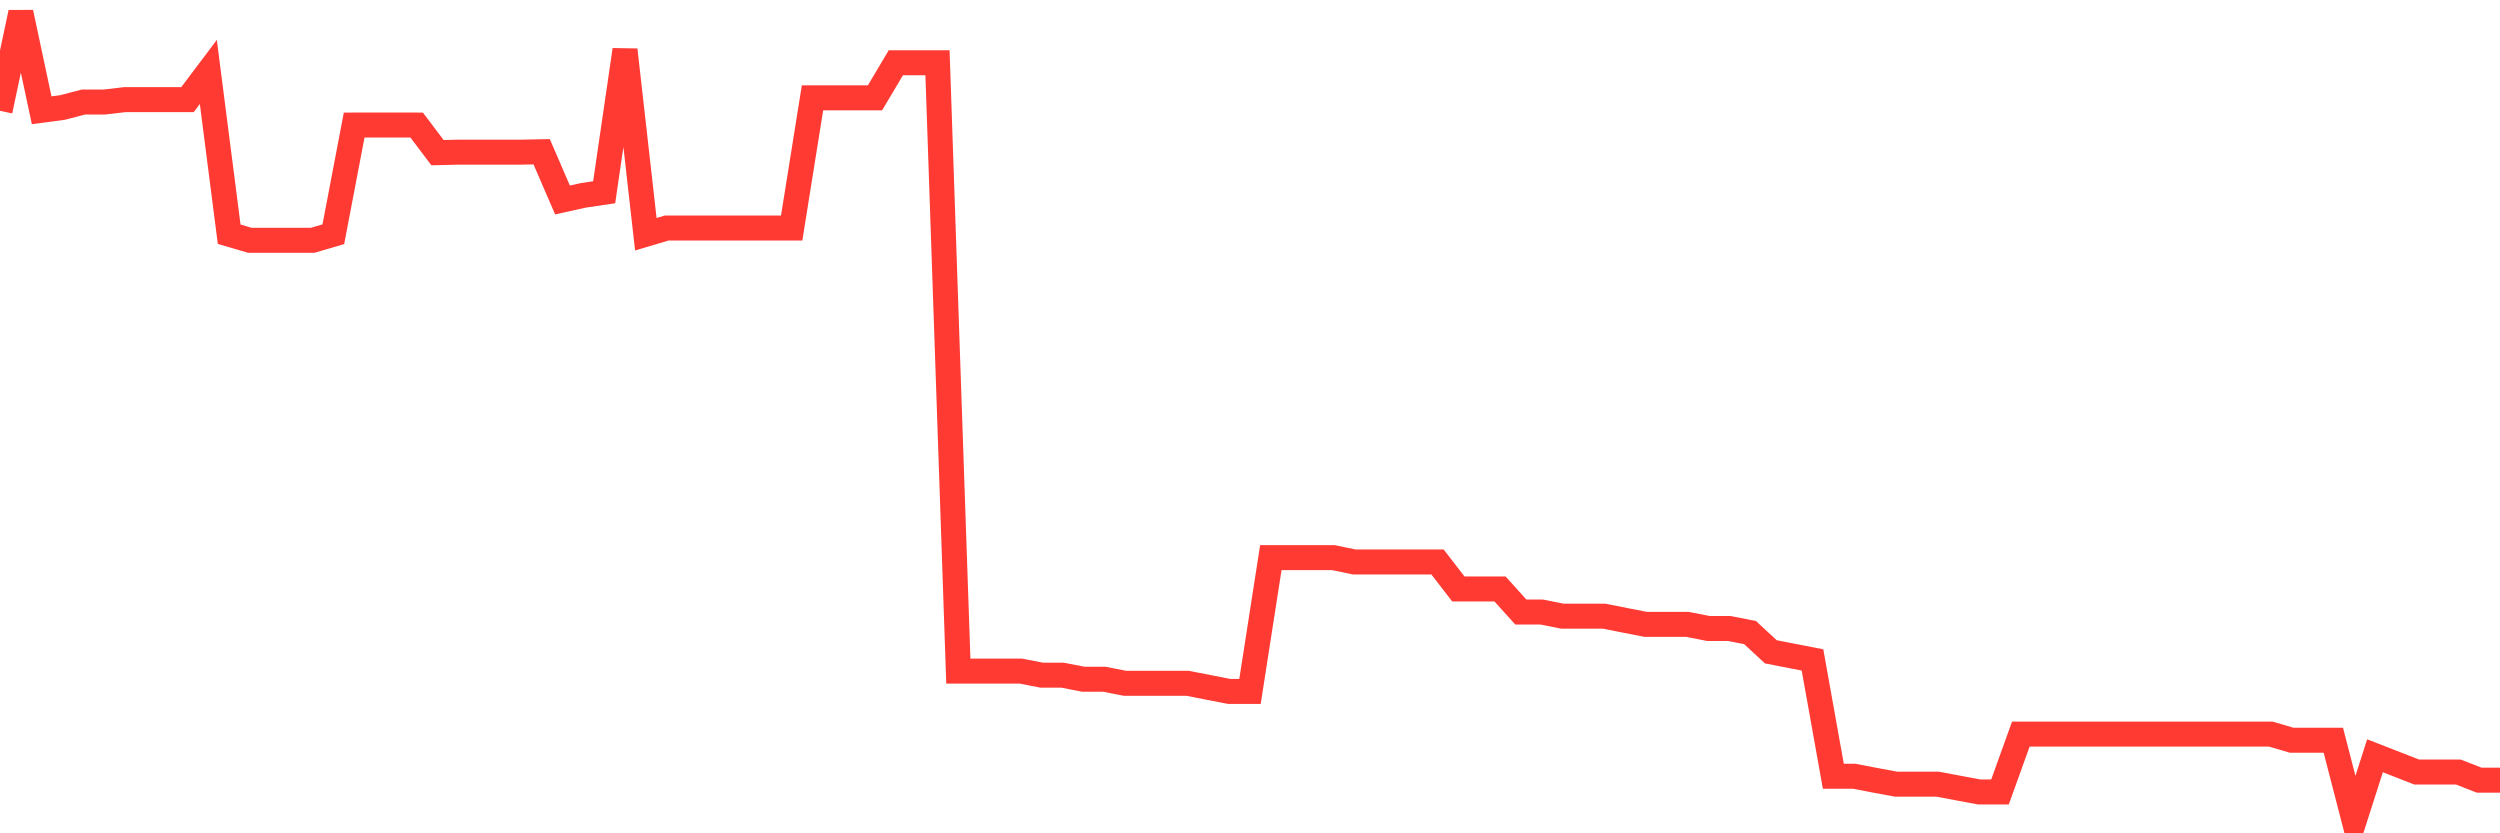 <svg
  xmlns="http://www.w3.org/2000/svg"
  xmlns:xlink="http://www.w3.org/1999/xlink"
  width="120"
  height="40"
  viewBox="0 0 120 40"
  preserveAspectRatio="none"
>
  <polyline
    points="0,5.32 1,0.6 2,5.293 3,5.16 4,4.899 5,4.899 6,4.781 7,4.781 8,4.781 9,4.781 10,3.454 11,11.243 12,11.536 13,11.536 14,11.536 15,11.536 16,11.243 17,6.003 18,6 19,6 20,6.003 21,7.327 22,7.304 23,7.304 24,7.304 25,7.304 26,7.284 27,9.599 28,9.377 29,9.228 30,2.392 31,11.243 32,10.946 33,10.946 34,10.946 35,10.946 36,10.946 37,10.946 38,10.946 39,4.696 40,4.696 41,4.696 42,4.696 43,3.013 44,3.013 45,3.013 46,32.212 47,32.212 48,32.212 49,32.212 50,32.408 51,32.408 52,32.603 53,32.603 54,32.798 55,32.798 56,32.798 57,32.798 58,32.993 59,33.188 60,33.188 61,26.766 62,26.766 63,26.766 64,26.766 65,26.973 66,26.973 67,26.973 68,26.973 69,26.973 70,28.269 71,28.269 72,28.269 73,29.378 74,29.378 75,29.577 76,29.577 77,29.577 78,29.776 79,29.971 80,29.971 81,29.971 82,30.167 83,30.167 84,30.362 85,31.287 86,31.482 87,31.677 88,37.26 89,37.26 90,37.452 91,37.639 92,37.639 93,37.639 94,37.827 95,38.014 96,38.014 97,35.238 98,35.238 99,35.238 100,35.238 101,35.238 102,35.238 103,35.238 104,35.238 105,35.238 106,35.238 107,35.238 108,35.238 109,35.238 110,35.531 111,35.531 112,35.531 113,39.4 114,36.277 115,36.667 116,37.057 117,37.057 118,37.057 119,37.448 120,37.448"
    fill="none"
    stroke="#ff3a33"
    stroke-width="1.2"
  >
  </polyline>
</svg>